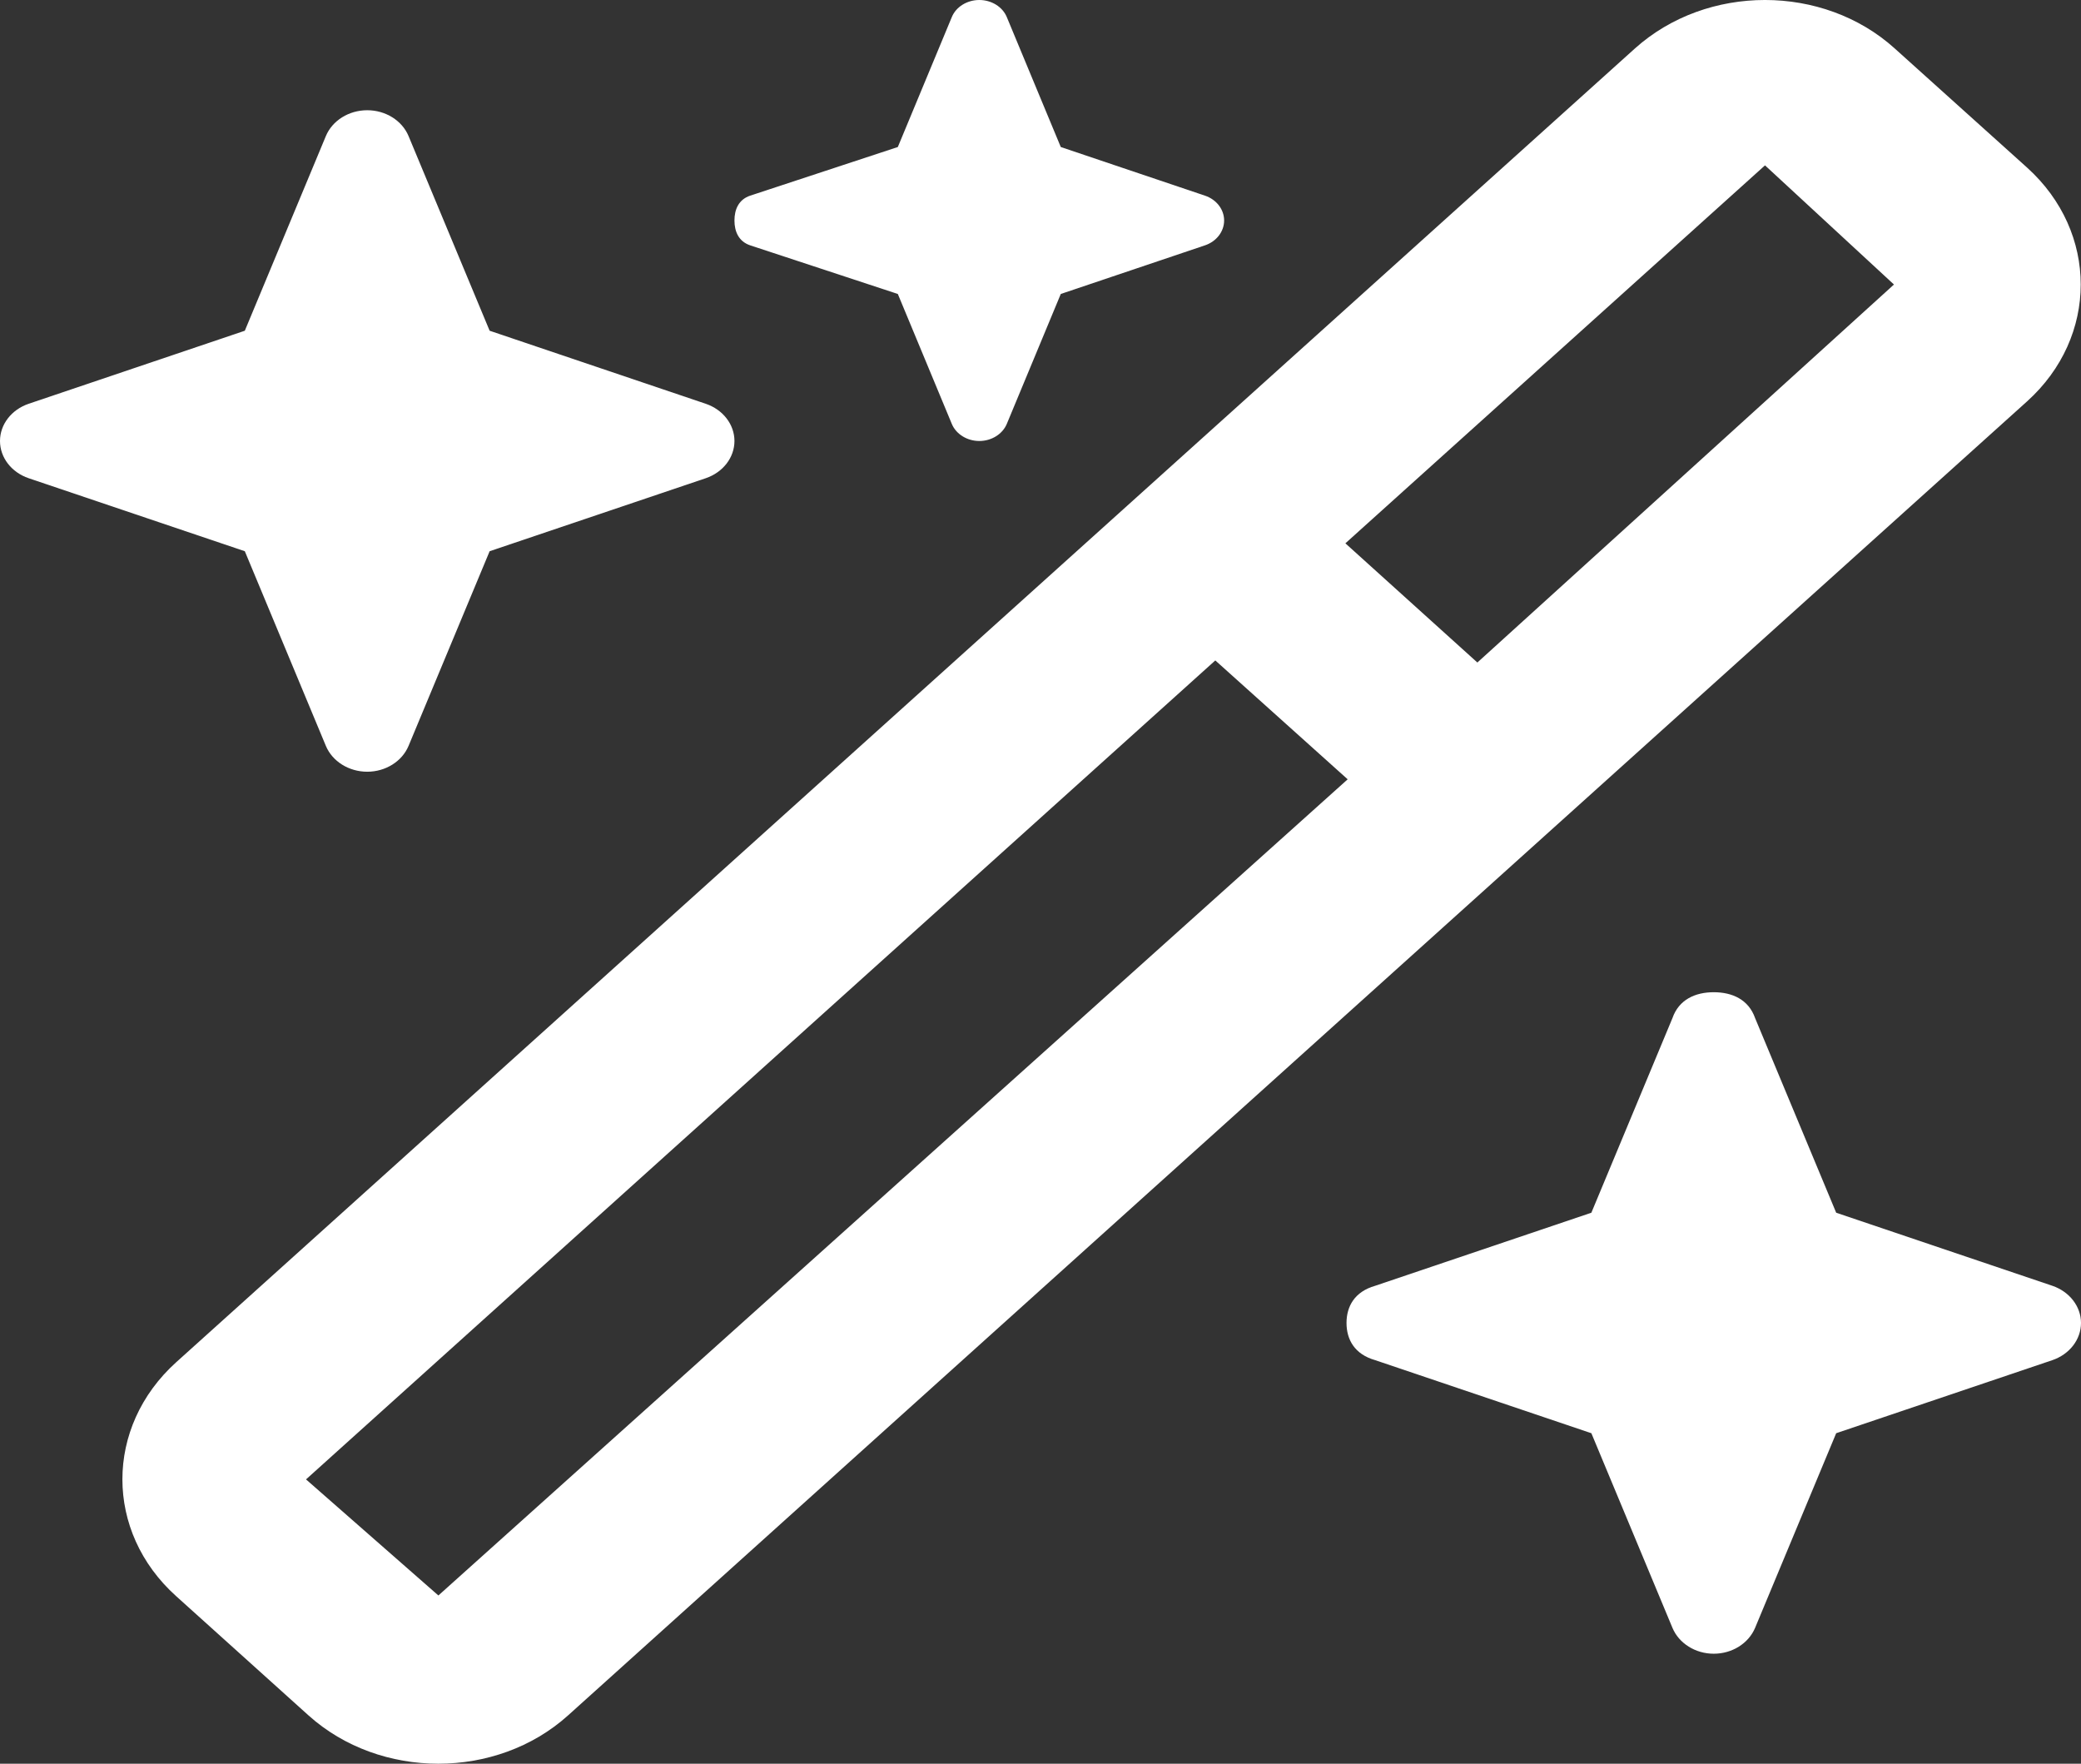 <svg width="59" height="50" viewBox="0 0 59 50" fill="none" xmlns="http://www.w3.org/2000/svg">
<rect x="0" y="0" width="59" height="50" fill="#333333" stroke="none"/>
<path d="M26.984 0.488C27.103 0.194 27.418 0 27.765 0C28.112 0 28.426 0.194 28.546 0.488L30.075 4.168L34.164 5.547C34.489 5.657 34.706 5.937 34.706 6.251C34.706 6.564 34.489 6.845 34.164 6.955L30.075 8.334L28.546 12.014C28.426 12.306 28.112 12.502 27.765 12.502C27.418 12.502 27.103 12.306 26.984 12.014L25.455 8.334L21.268 6.955C20.943 6.845 20.823 6.564 20.823 6.251C20.823 5.937 20.943 5.657 21.268 5.547L25.455 4.168L26.984 0.488ZM53.718 1.373L57.471 4.751C59.499 6.581 59.499 9.55 57.471 11.379L16.106 48.63C14.078 50.457 10.778 50.457 8.746 48.63L4.995 45.251C2.962 43.424 2.962 40.455 4.995 38.619L46.354 1.373C48.393 -0.458 51.69 -0.458 53.718 1.373ZM50.041 4.688L38.144 15.403L41.886 18.782L53.697 8.066L50.041 4.688ZM12.429 45.231L38.209 22.093L34.456 18.723L8.676 41.94L12.429 45.231ZM0.812 11.447L6.941 9.376L9.239 3.857C9.423 3.417 9.89 3.125 10.412 3.125C10.932 3.125 11.399 3.417 11.583 3.857L13.882 9.376L20.01 11.447C20.498 11.613 20.823 12.033 20.823 12.502C20.823 12.971 20.498 13.391 20.01 13.557L13.882 15.627L11.583 21.146C11.399 21.585 10.932 21.878 10.412 21.878C9.89 21.878 9.423 21.585 9.239 21.146L6.941 15.627L0.812 13.557C0.324 13.391 0 12.971 0 12.502C0 12.033 0.324 11.613 0.812 11.447ZM38.99 36.451L45.118 34.38L47.417 28.862C47.601 28.334 48.068 28.129 48.588 28.129C49.109 28.129 49.575 28.334 49.76 28.862L52.059 34.38L58.187 36.451C58.675 36.617 59 37.037 59 37.505C59 37.974 58.675 38.394 58.187 38.56L52.059 40.631L49.76 46.149C49.575 46.589 49.109 46.882 48.588 46.882C48.068 46.882 47.601 46.589 47.417 46.149L45.118 40.631L38.99 38.56C38.404 38.394 38.176 37.974 38.176 37.505C38.176 37.037 38.404 36.617 38.99 36.451Z" fill="white"/>
</svg>
